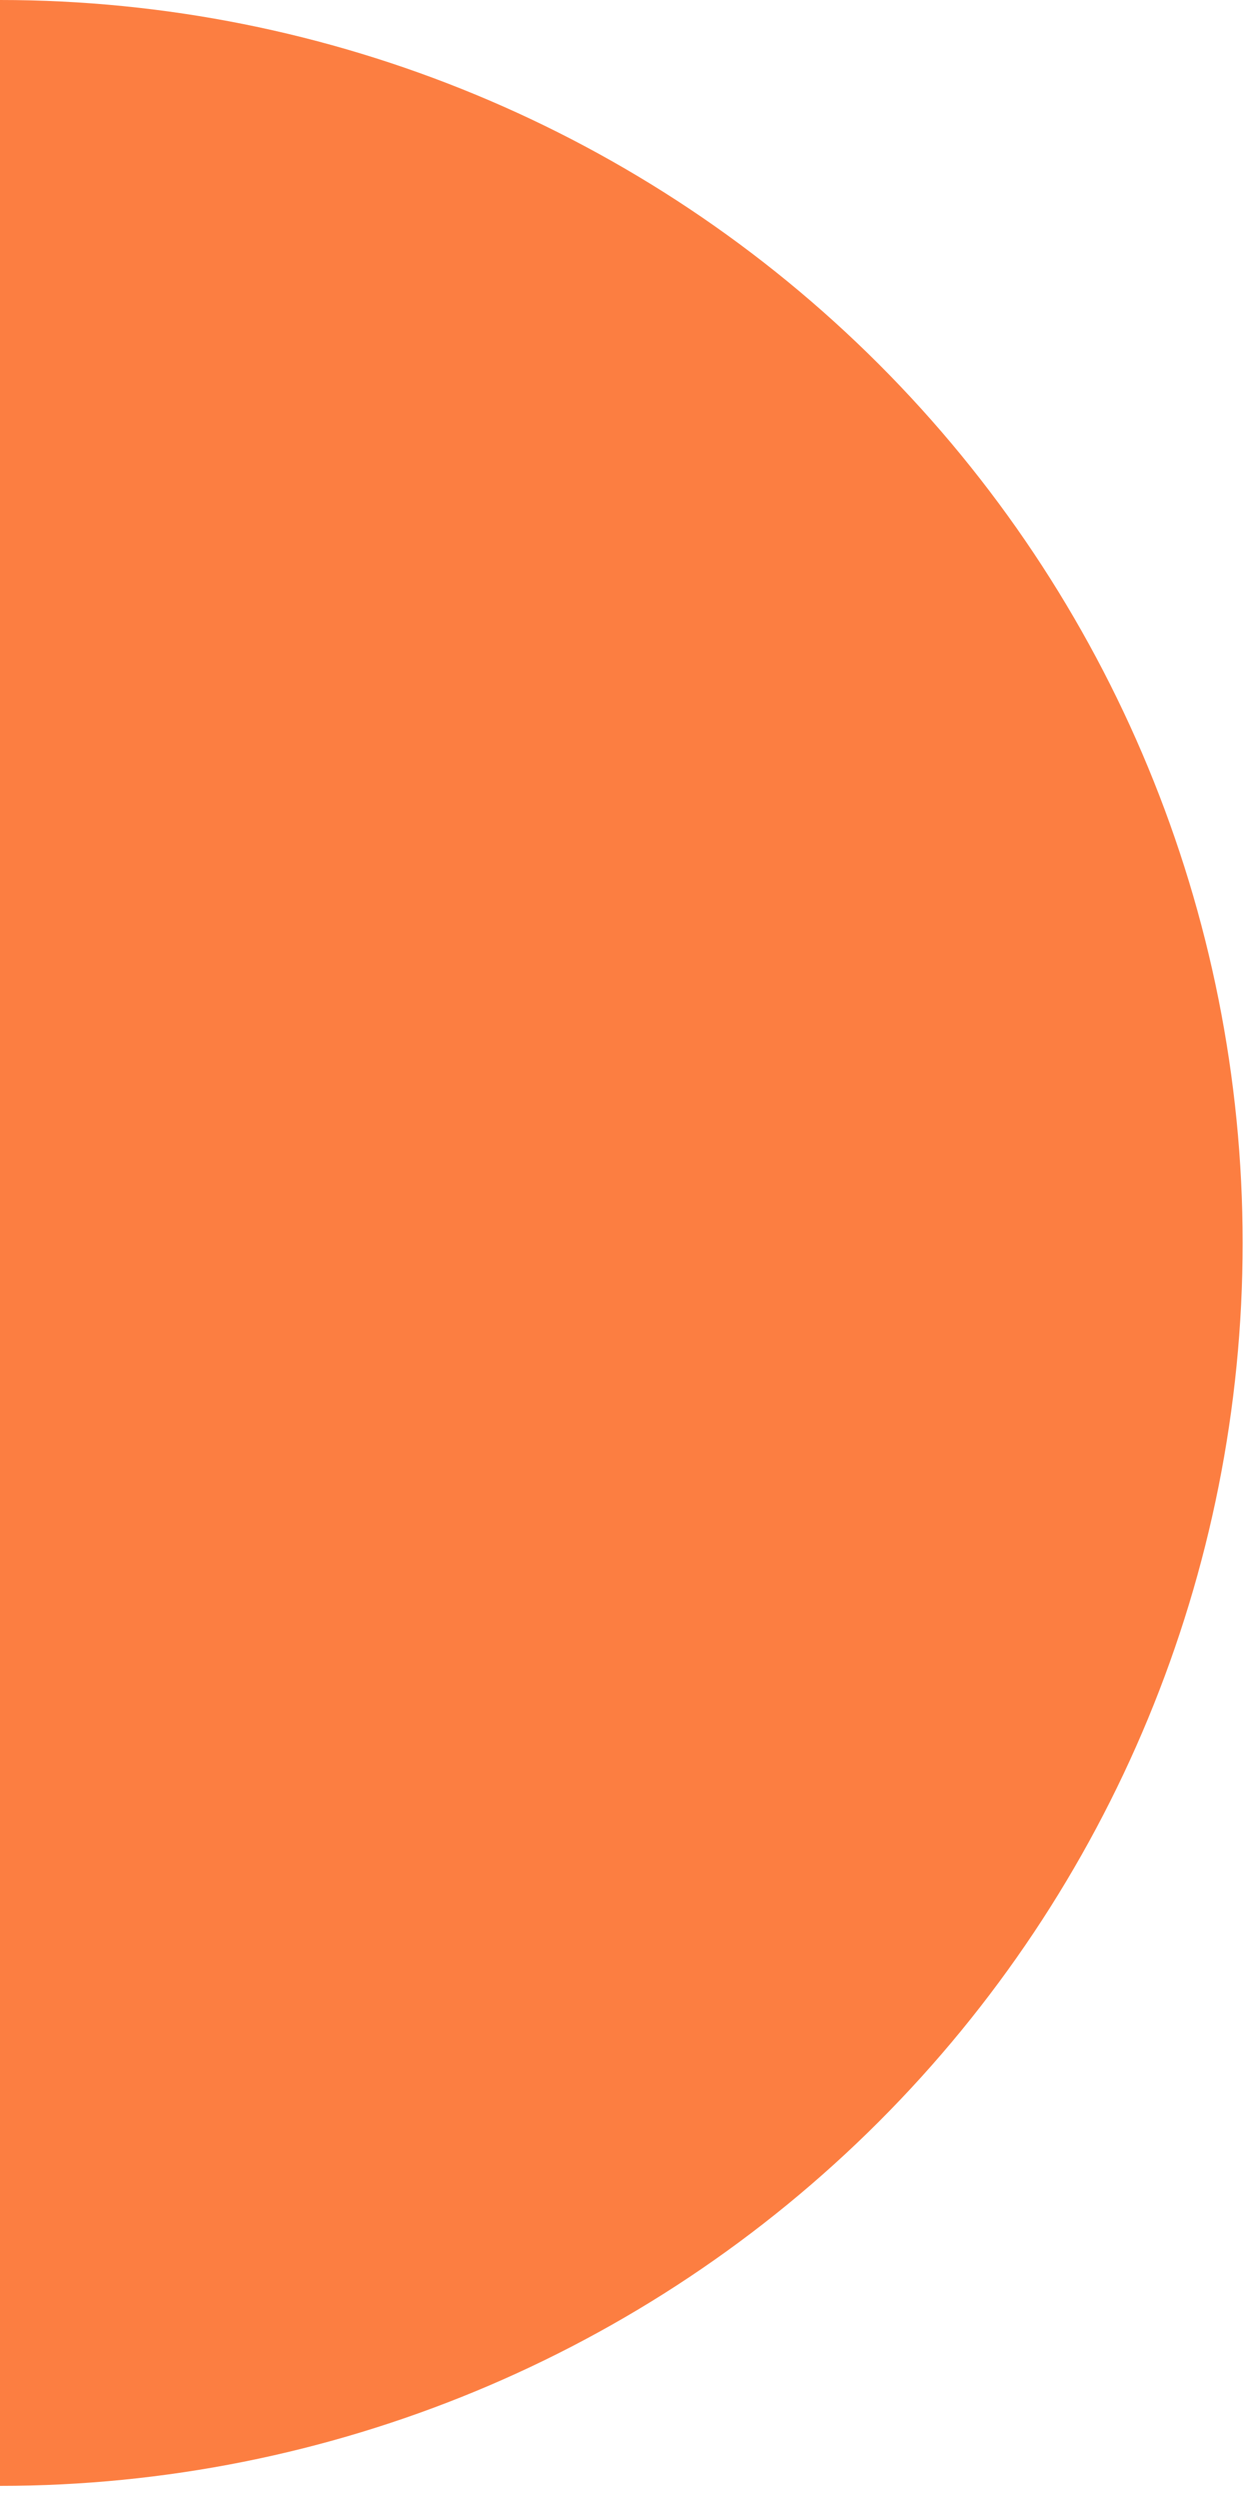 <svg xmlns="http://www.w3.org/2000/svg" width="75" height="149" viewBox="0 0 75 149" fill="none"><path d="M1.64115e-05 148.168C19.648 148.168 38.492 140.363 52.386 126.47C66.279 112.576 74.084 93.733 74.084 74.084C74.084 54.436 66.279 35.592 52.386 21.699C38.492 7.805 19.648 5.87352e-07 3.05176e-05 -3.23832e-06L1.96499e-05 74.084L1.64115e-05 148.168Z" fill="#FC7E41"></path></svg>